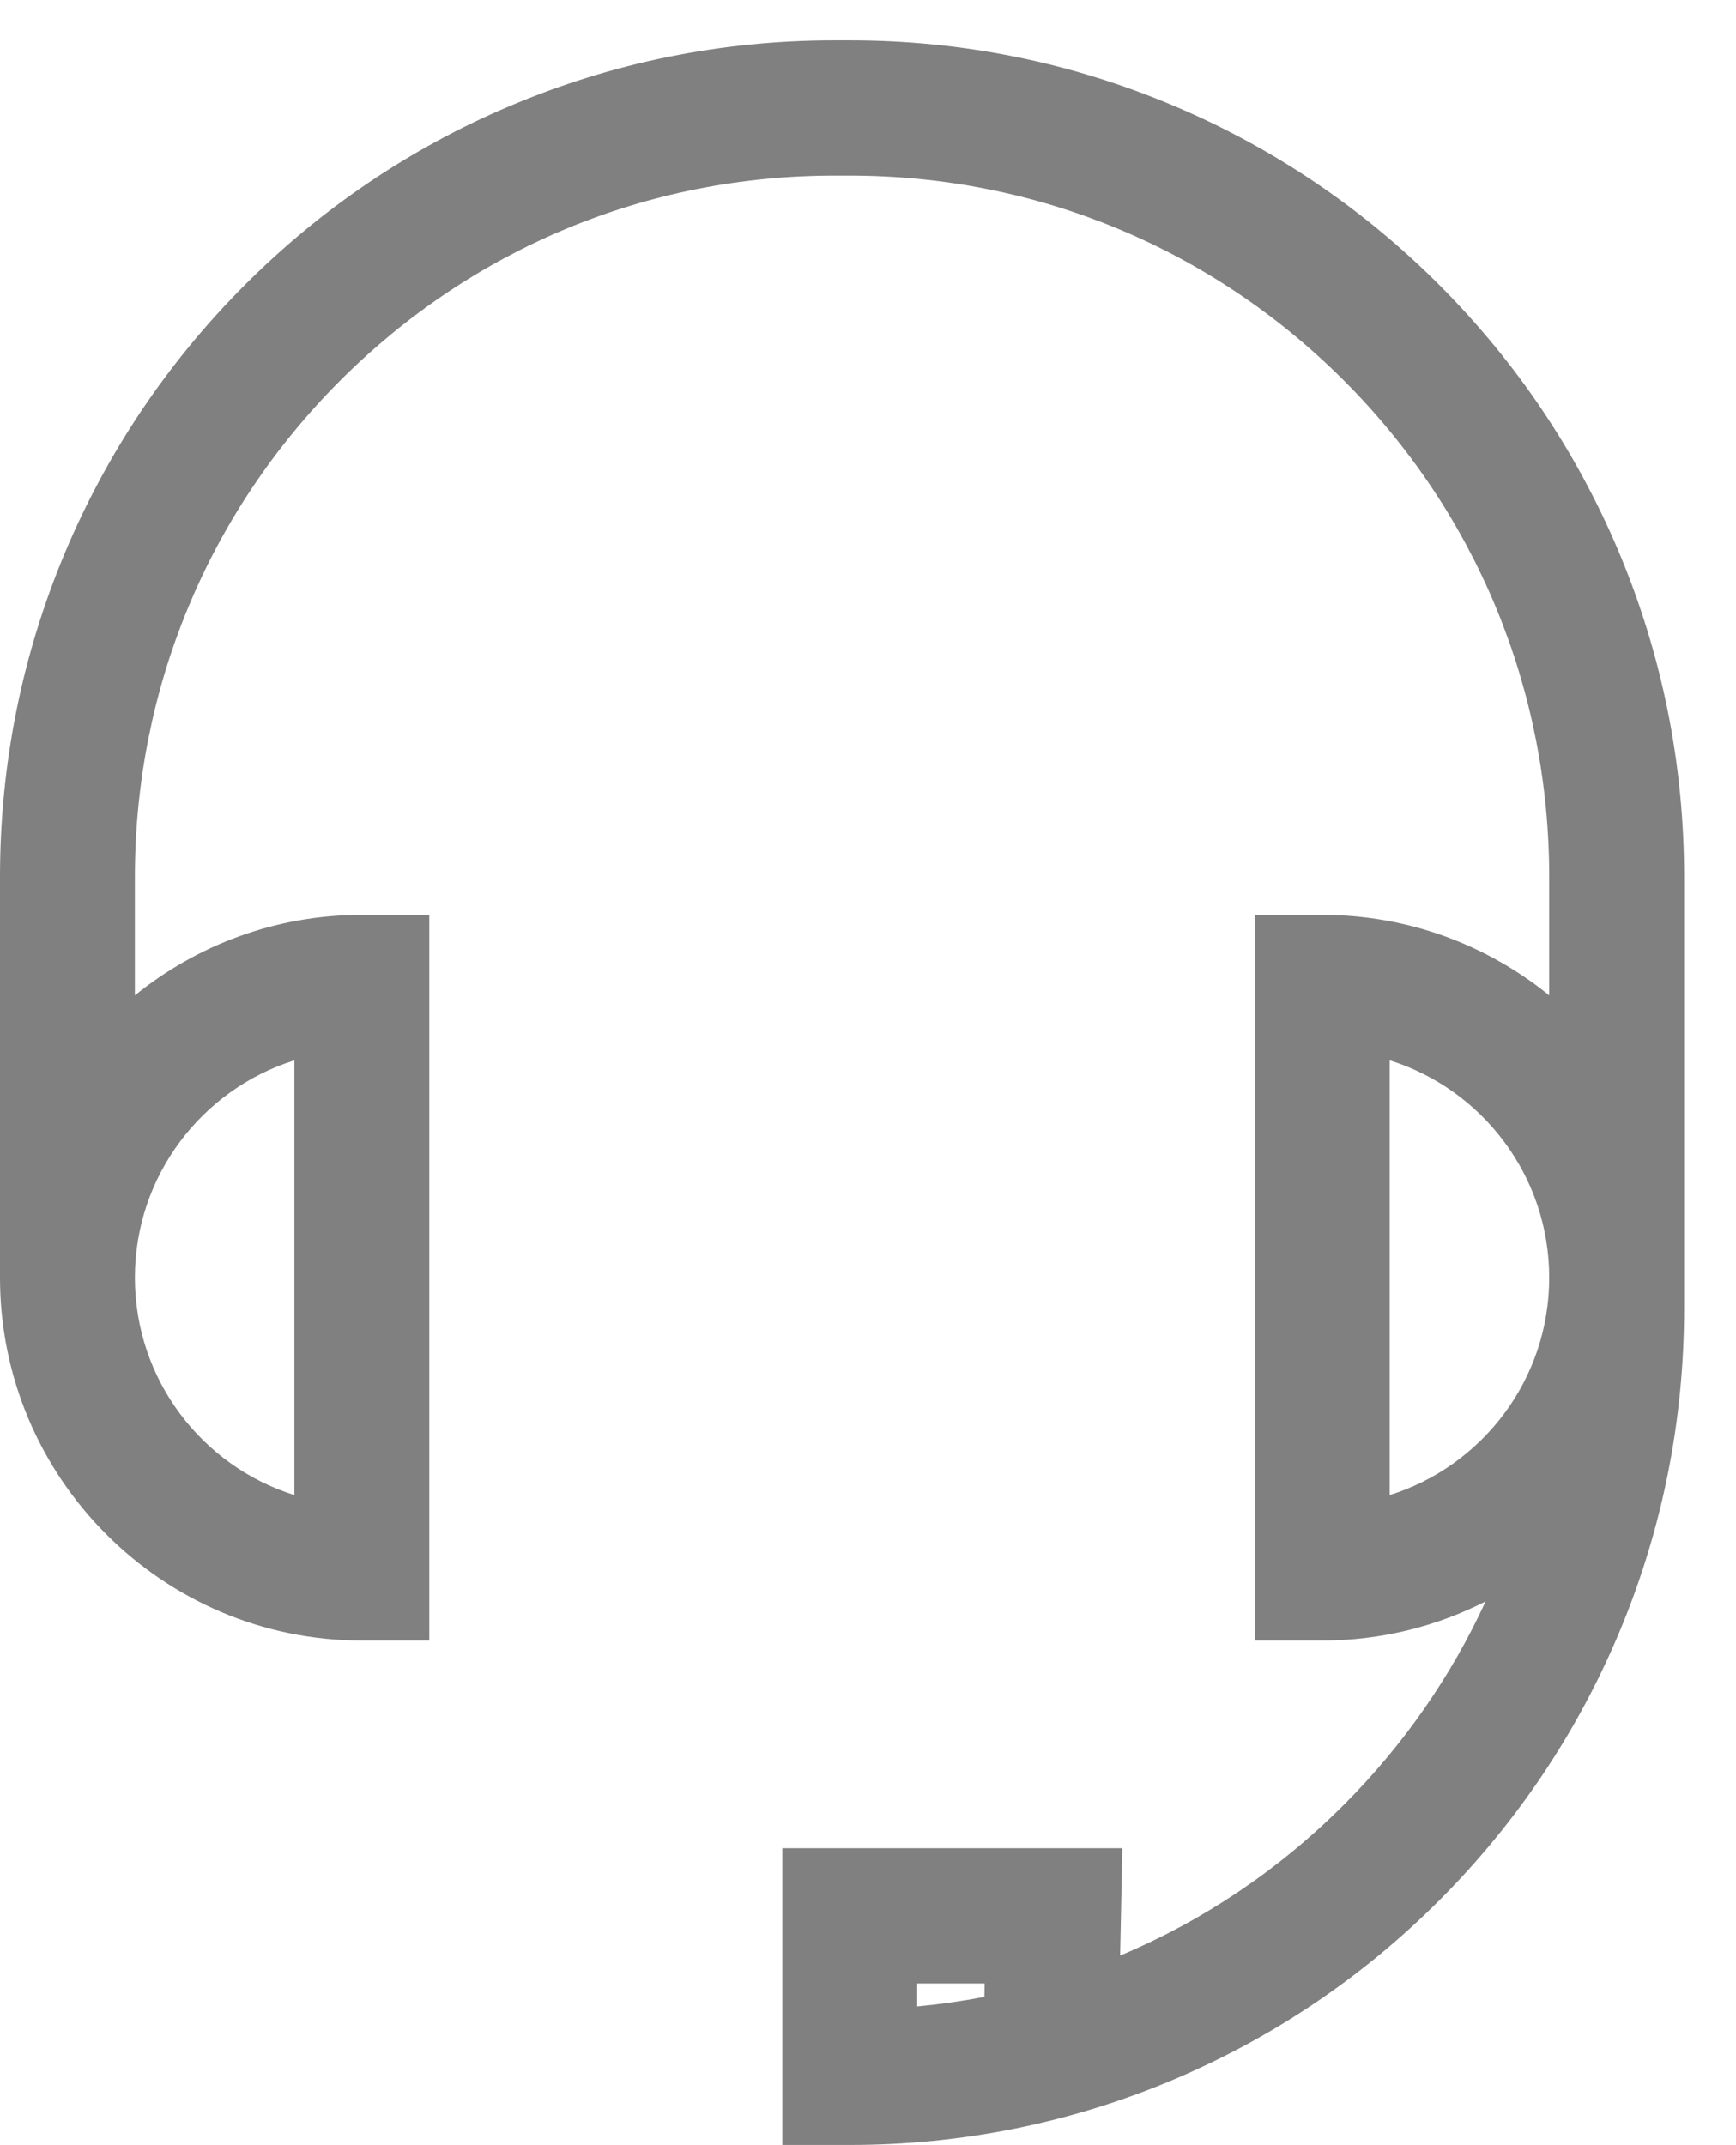 <svg width="17" height="21" viewBox="0 0 17 21" fill="none" xmlns="http://www.w3.org/2000/svg">
<path d="M7.661 18.093V20.998H8.322C9.424 20.998 10.495 20.781 11.502 20.354C12.475 19.941 13.349 19.351 14.099 18.599C14.849 17.847 15.438 16.971 15.85 15.996C16.276 14.986 16.492 13.913 16.492 12.807V12.508V8.585C16.492 7.48 16.276 6.407 15.85 5.397C15.438 4.422 14.849 3.546 14.099 2.794C13.349 2.042 12.475 1.451 11.502 1.039C10.495 0.612 9.424 0.395 8.322 0.395H8.17C7.067 0.395 5.997 0.612 4.99 1.039C4.017 1.451 3.143 2.042 2.393 2.794C1.643 3.546 1.054 4.422 0.642 5.397C0.216 6.407 0 7.48 0 8.585V12.508C0 14.467 1.59 16.06 3.543 16.06H4.204V8.956H3.543C2.702 8.956 1.929 9.251 1.321 9.744V8.585C1.321 6.751 2.033 5.027 3.327 3.73C4.621 2.433 6.341 1.719 8.17 1.719H8.322C10.151 1.719 11.871 2.433 13.165 3.73C14.459 5.027 15.171 6.751 15.171 8.585V9.744C14.563 9.251 13.789 8.956 12.948 8.956H12.288V16.06H12.948C13.523 16.06 14.067 15.922 14.548 15.677C14.213 16.406 13.748 17.078 13.165 17.663C12.525 18.305 11.78 18.804 10.969 19.144L10.991 18.093L7.661 18.093ZM2.883 10.38V14.636C1.979 14.353 1.321 13.506 1.321 12.508C1.321 11.51 1.979 10.663 2.883 10.38ZM13.609 14.636V10.38C14.513 10.663 15.171 11.51 15.171 12.508C15.171 13.506 14.513 14.353 13.609 14.636ZM9.64 19.548C9.423 19.59 9.204 19.621 8.982 19.642V19.417H9.642L9.64 19.548Z" fill="#808080"/>
</svg>
